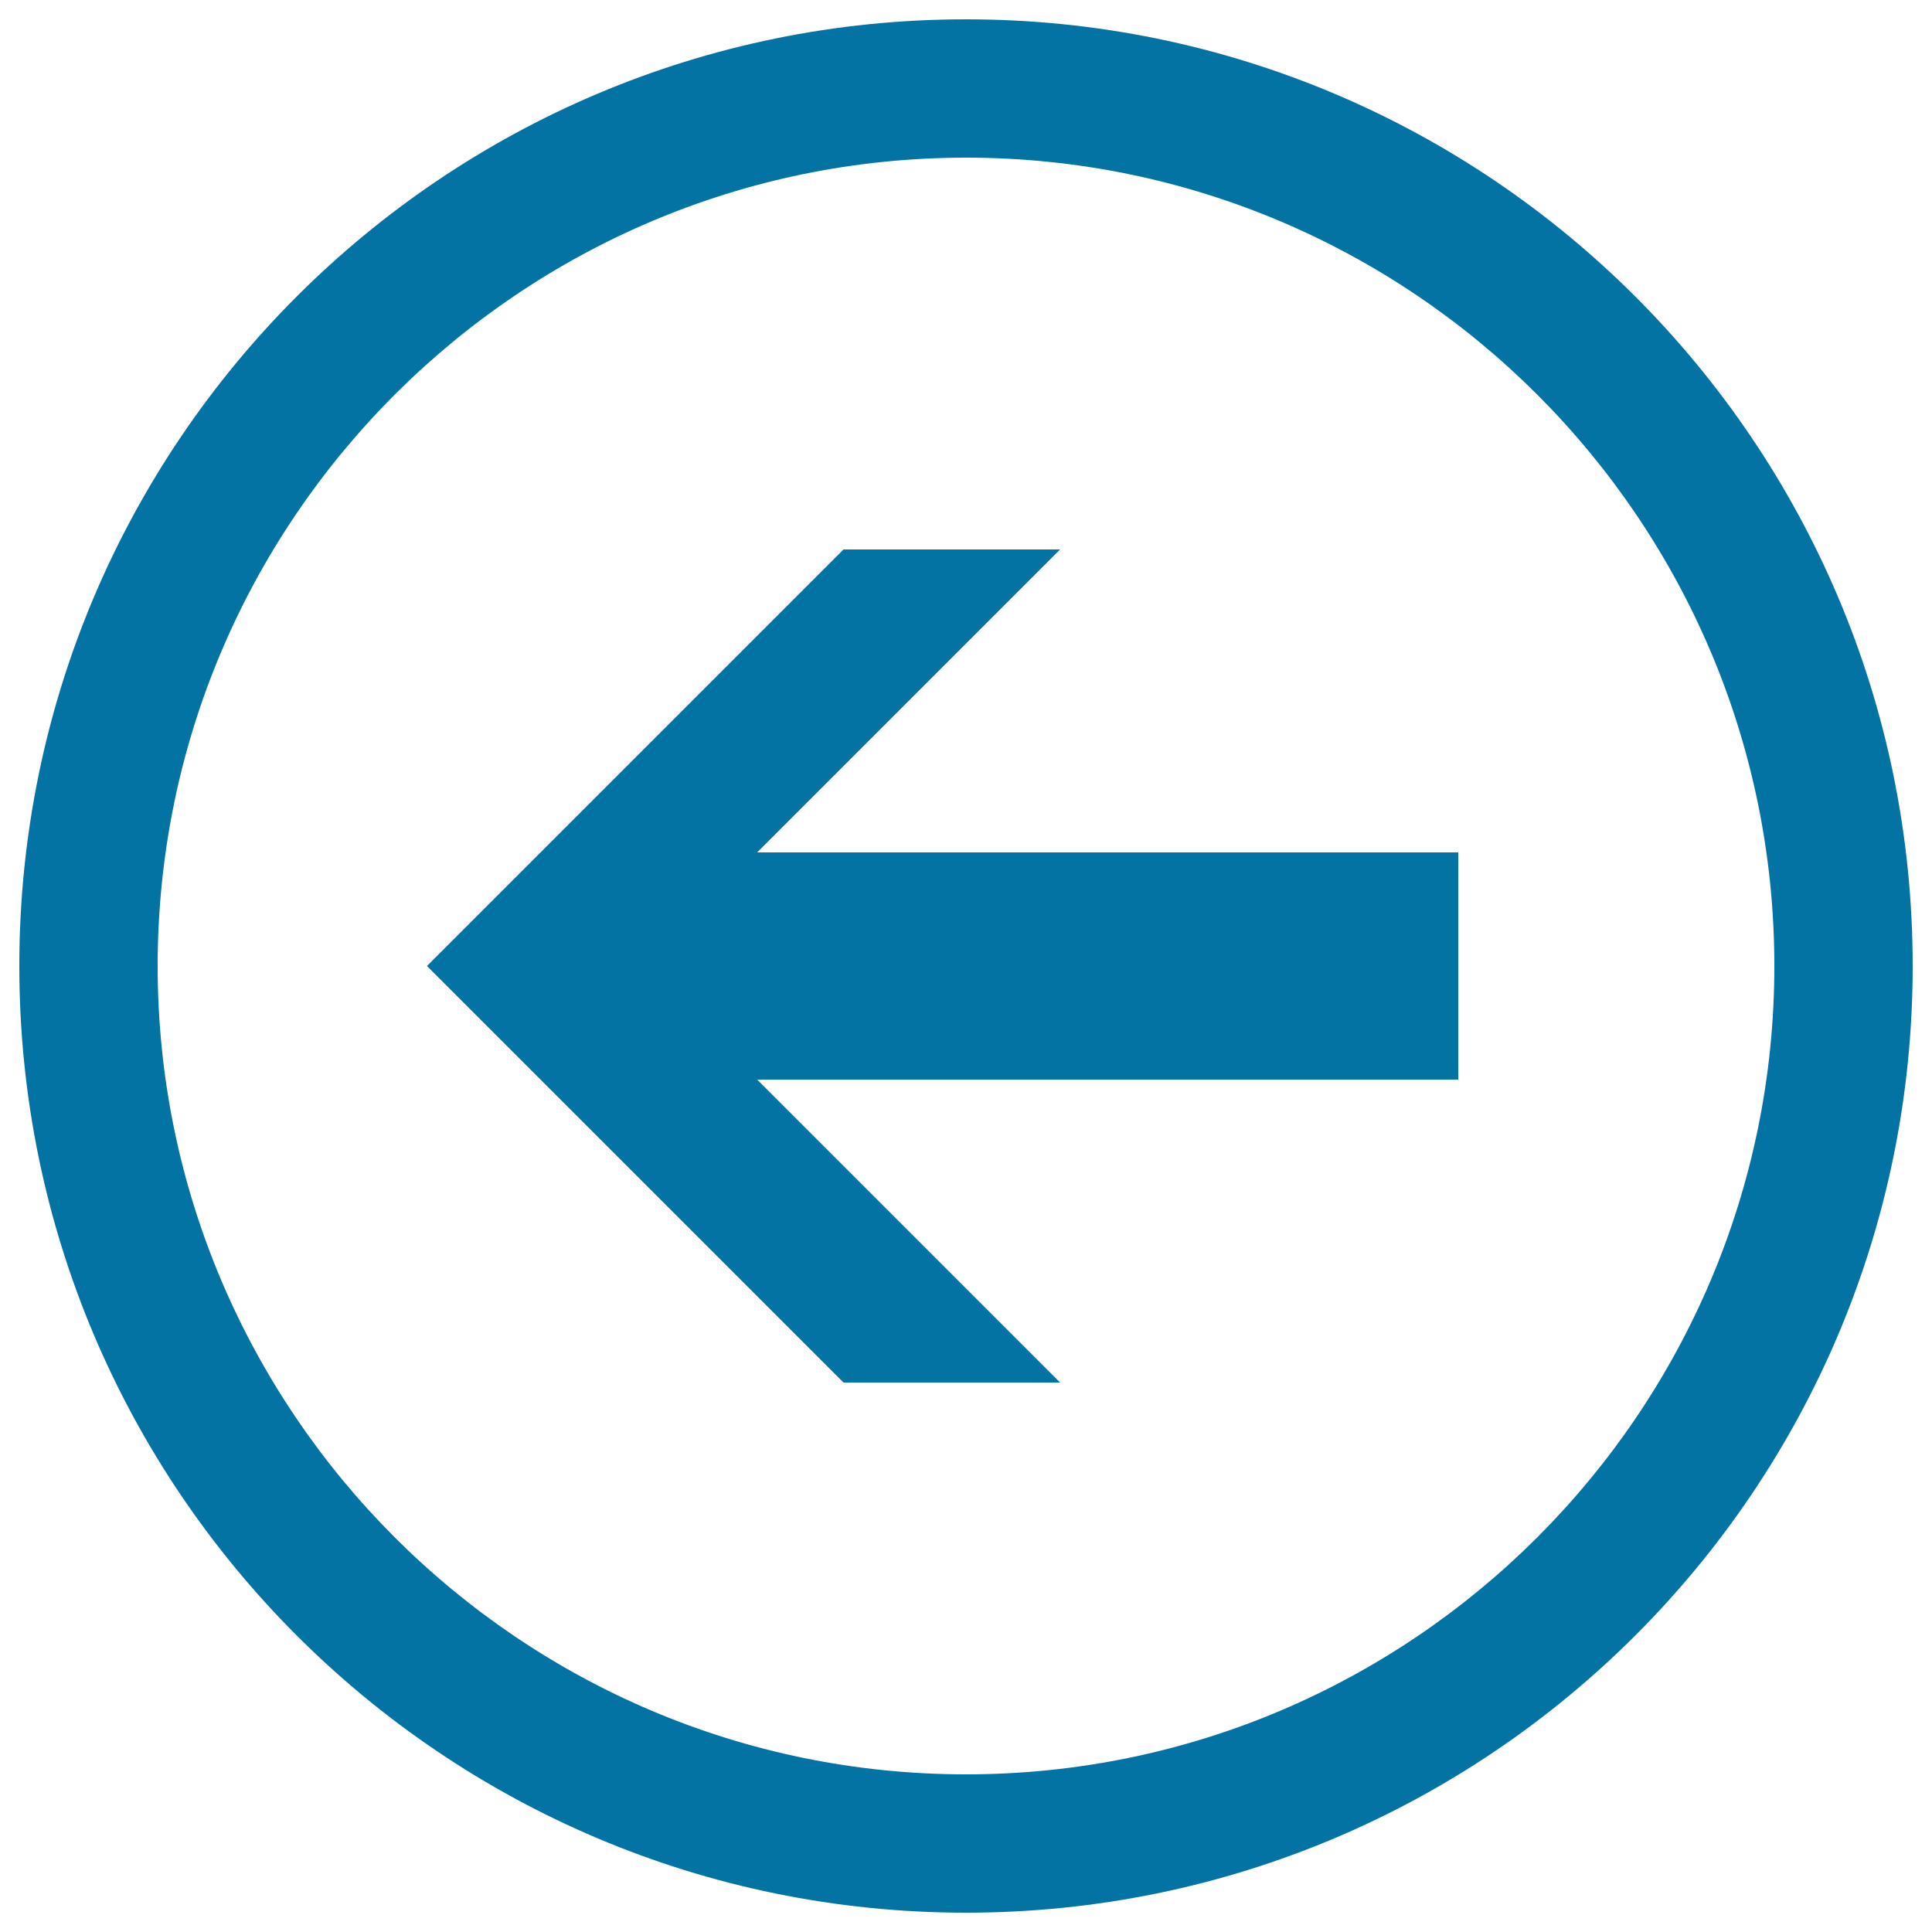 <svg xmlns="http://www.w3.org/2000/svg" viewBox="0 0 1000 1000" style="fill:#0273a2">
<title>Left Arrow Button SVG icon</title>
<g><path d="M500,10C229.4,10,10,229.4,10,500s219.4,490,490,490s490-219.4,490-490S770.6,10,500,10z M500,918.4C269.3,918.4,81.6,730.7,81.6,500C81.6,269.3,269.3,81.6,500,81.6c230.7,0,418.4,187.7,418.4,418.4C918.4,730.7,730.7,918.4,500,918.4z"/><polygon points="296,558.8 754.8,558.8 754.8,441.2 296,441.2 256.8,500 "/><polygon points="221,500 436.6,284.4 548.7,284.4 333.1,500 "/><polygon points="548.7,715.6 333.1,500 221,500 436.6,715.6 "/></g>
</svg>